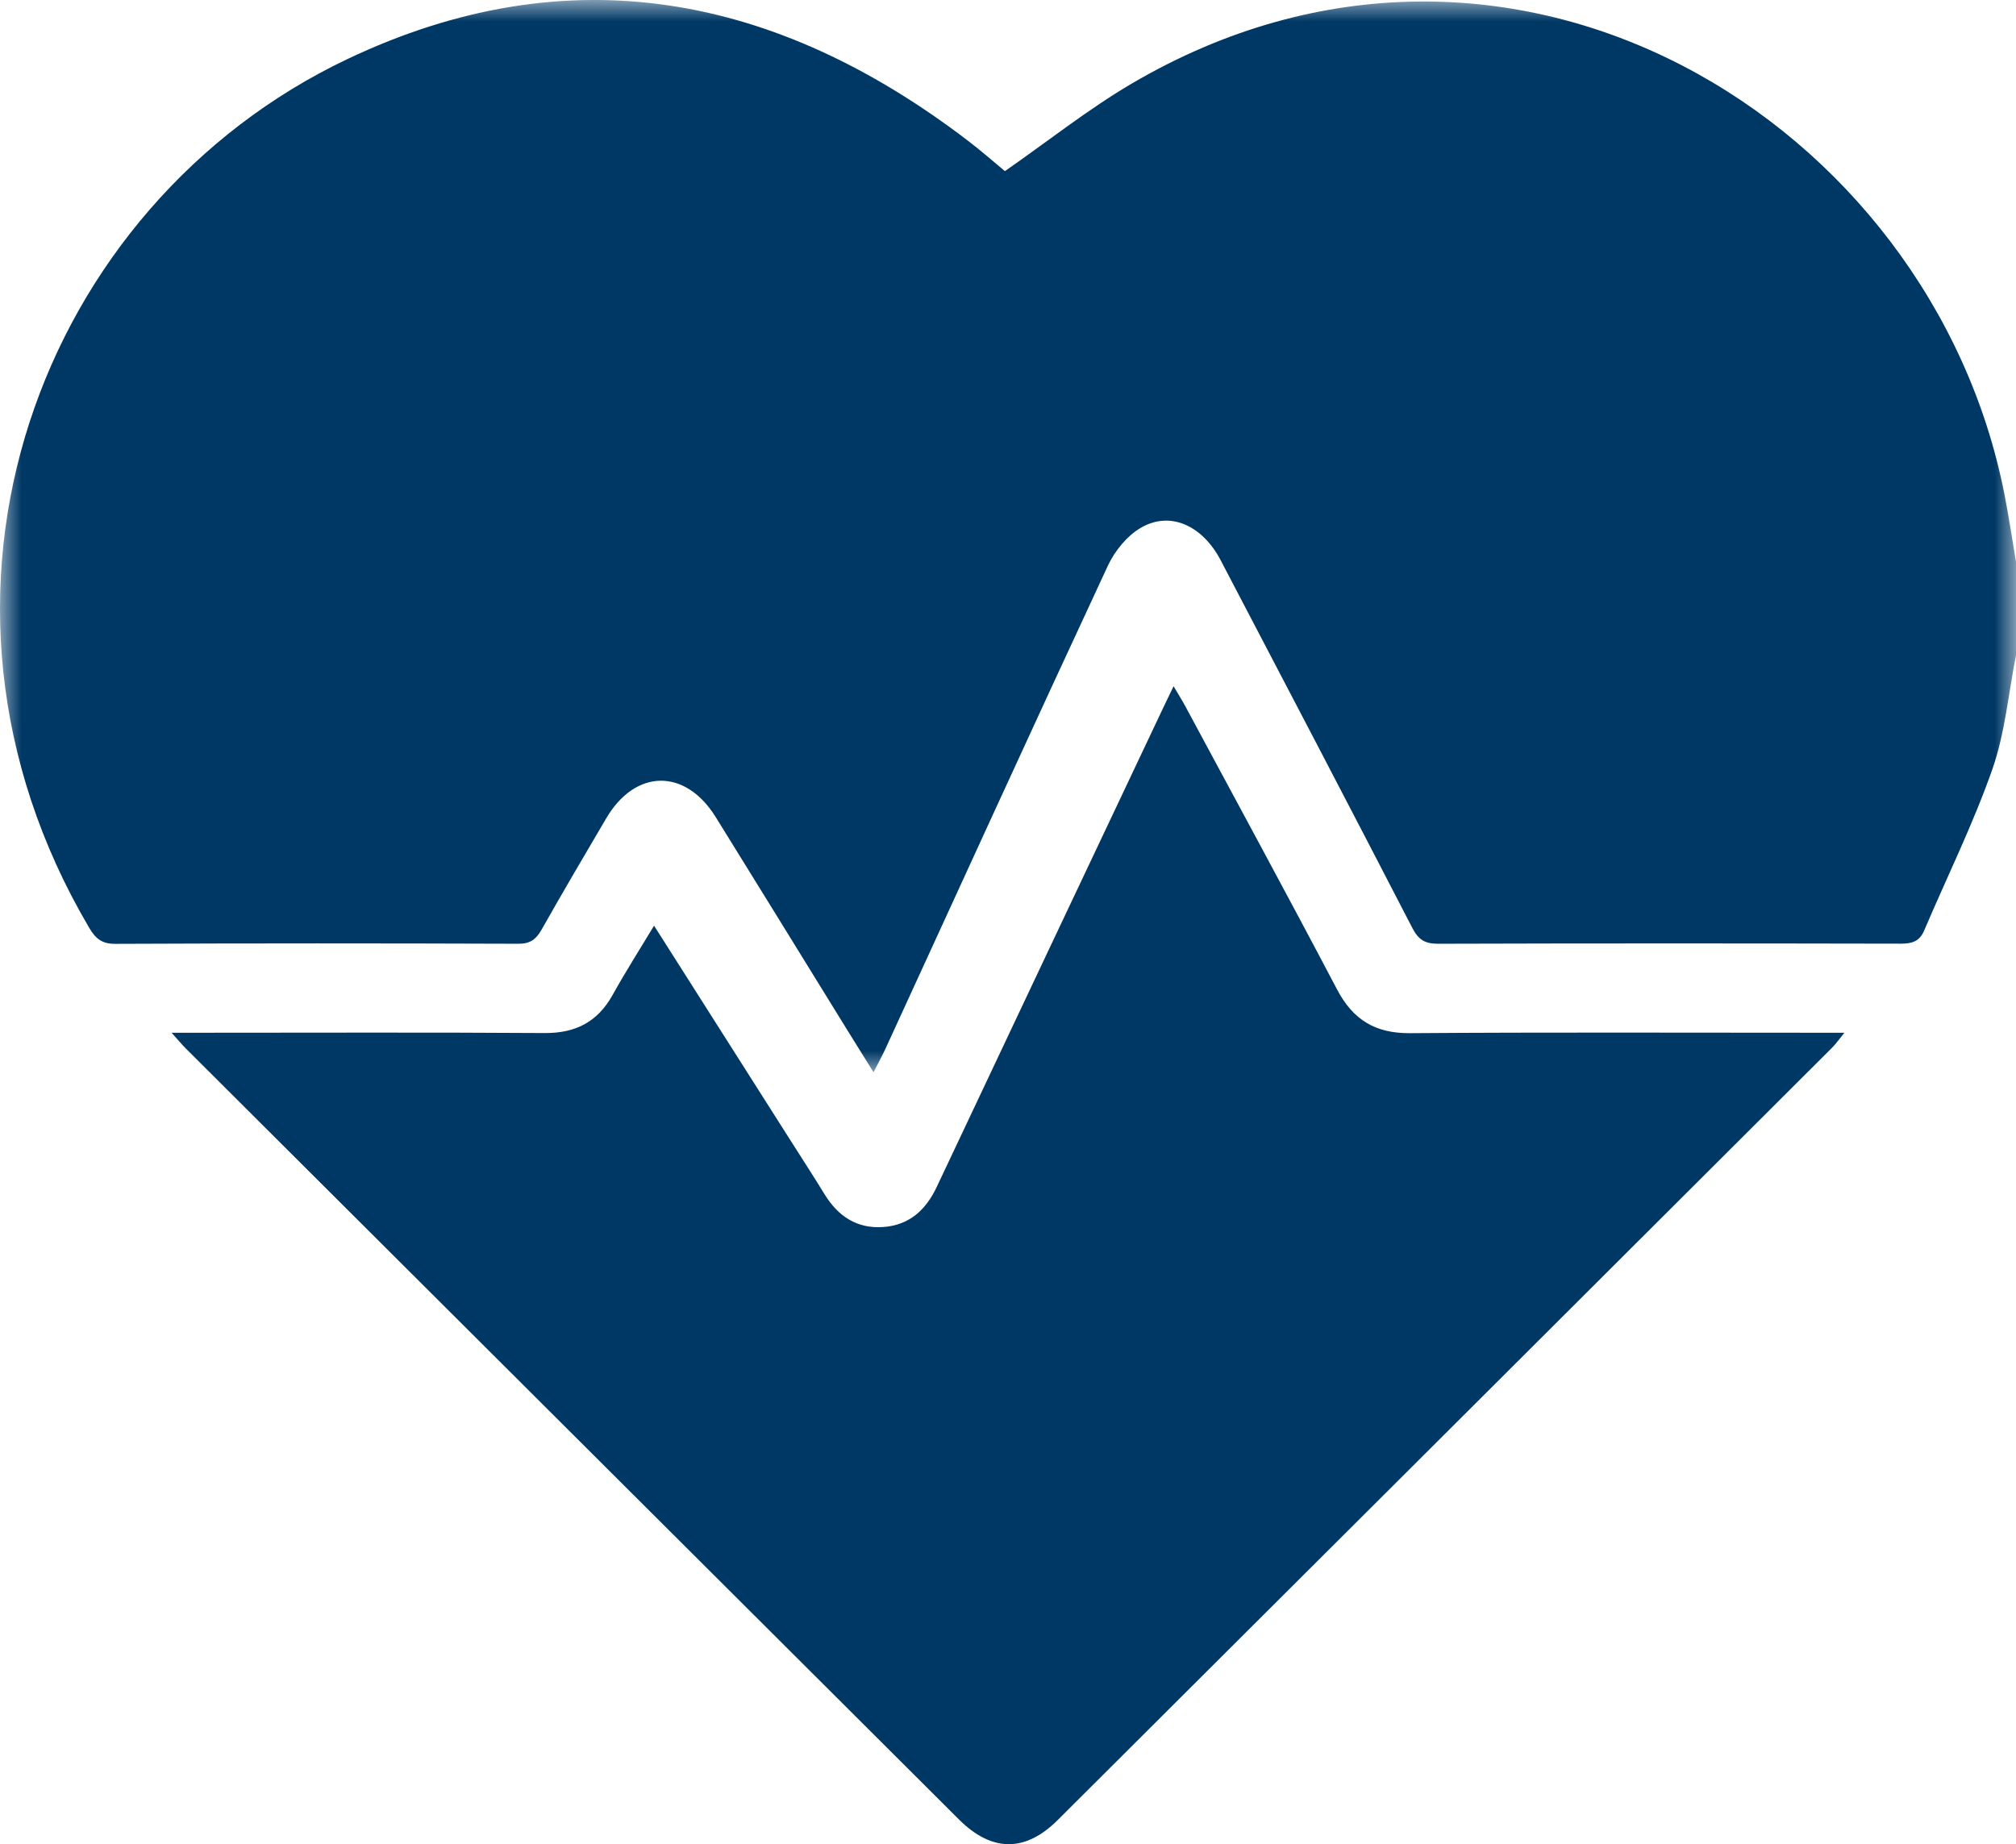 <?xml version="1.0" encoding="UTF-8"?>
<svg width="47px" height="43px" viewBox="0 0 47 43" version="1.1" xmlns="http://www.w3.org/2000/svg" xmlns:xlink="http://www.w3.org/1999/xlink">
    <title>1E9140CB-37C3-437D-BF24-88DBA6BDFF57@3x</title>
    <defs>
        <polygon id="path-1" points="0 0 47 0 47 25 0 25"></polygon>
    </defs>
    <g id="Our-Clients" stroke="none" stroke-width="1" fill="none" fill-rule="evenodd">
        <g id="LHS-Our-Clients-V2" transform="translate(-1214, -2450)">
            <g id="Clients" transform="translate(0, 2105)">
                <g id="icn-bg" transform="translate(1164, 296)">
                    <g transform="translate(3, 0)" id="icn">
                        <g transform="translate(47, 49)">
                            <g id="Group-3">
                                <mask id="mask-2" fill="white">
                                    <use xlink:href="#path-1"></use>
                                </mask>
                                <g id="Clip-2"></g>
                                <path d="M47,15.277 C46.823,16.169 46.744,17.097 46.446,17.944 C45.996,19.225 45.391,20.448 44.858,21.699 C44.748,21.958 44.564,22.004 44.311,22.003 C40.717,21.996 37.122,21.994 33.528,22.005 C33.228,22.006 33.071,21.917 32.927,21.638 C31.447,18.773 29.952,15.917 28.457,13.061 C28.031,12.249 27.278,11.909 26.599,12.305 C26.279,12.491 25.99,12.842 25.829,13.189 C24.084,16.937 22.367,20.7 20.641,24.458 C20.565,24.623 20.476,24.783 20.365,25 C20.101,24.576 19.871,24.21 19.644,23.841 C18.659,22.246 17.677,20.648 16.688,19.055 C15.978,17.909 14.814,17.922 14.132,19.082 C13.625,19.944 13.117,20.807 12.625,21.678 C12.496,21.906 12.357,22.006 12.089,22.005 C8.953,21.994 5.818,21.993 2.682,22.007 C2.371,22.008 2.226,21.882 2.077,21.629 C-2.512,13.839 0.949,4.777 8.094,1.38 C13.261,-1.077 18.094,-0.14 22.575,3.288 C22.881,3.522 23.171,3.777 23.428,3.99 C24.428,3.295 25.362,2.551 26.378,1.953 C35.21,-3.239 45.025,2.834 46.73,11.523 C46.833,12.046 46.911,12.574 47,13.1 L47,15.277 Z" id="Fill-1" fill="#003865" mask="url(#mask-2)"></path>
                            </g>
                            <path d="M4,24.08 L4.586,24.08 C7.29,24.08 9.993,24.069 12.697,24.087 C13.417,24.092 13.931,23.829 14.282,23.199 C14.578,22.666 14.906,22.152 15.248,21.583 C16.338,23.298 17.391,24.956 18.444,26.613 C18.706,27.025 18.971,27.434 19.226,27.85 C19.541,28.361 19.98,28.653 20.59,28.61 C21.198,28.567 21.584,28.215 21.84,27.672 C23.59,23.959 25.347,20.25 27.101,16.54 C27.175,16.384 27.251,16.229 27.36,16 C27.469,16.185 27.555,16.321 27.631,16.462 C28.815,18.665 30.01,20.862 31.174,23.075 C31.547,23.783 32.067,24.095 32.871,24.09 C36.046,24.067 39.222,24.08 42.397,24.08 C42.568,24.08 42.739,24.08 43,24.08 C42.872,24.236 42.799,24.343 42.708,24.433 C36.693,30.436 30.677,36.438 24.658,42.438 C23.898,43.195 23.119,43.184 22.356,42.423 C16.349,36.434 10.343,30.444 4.338,24.453 C4.243,24.358 4.157,24.254 4,24.08" id="Fill-4" fill="#003865"></path>
                        </g>
                    </g>
                </g>
            </g>
        </g>
    </g>
</svg>